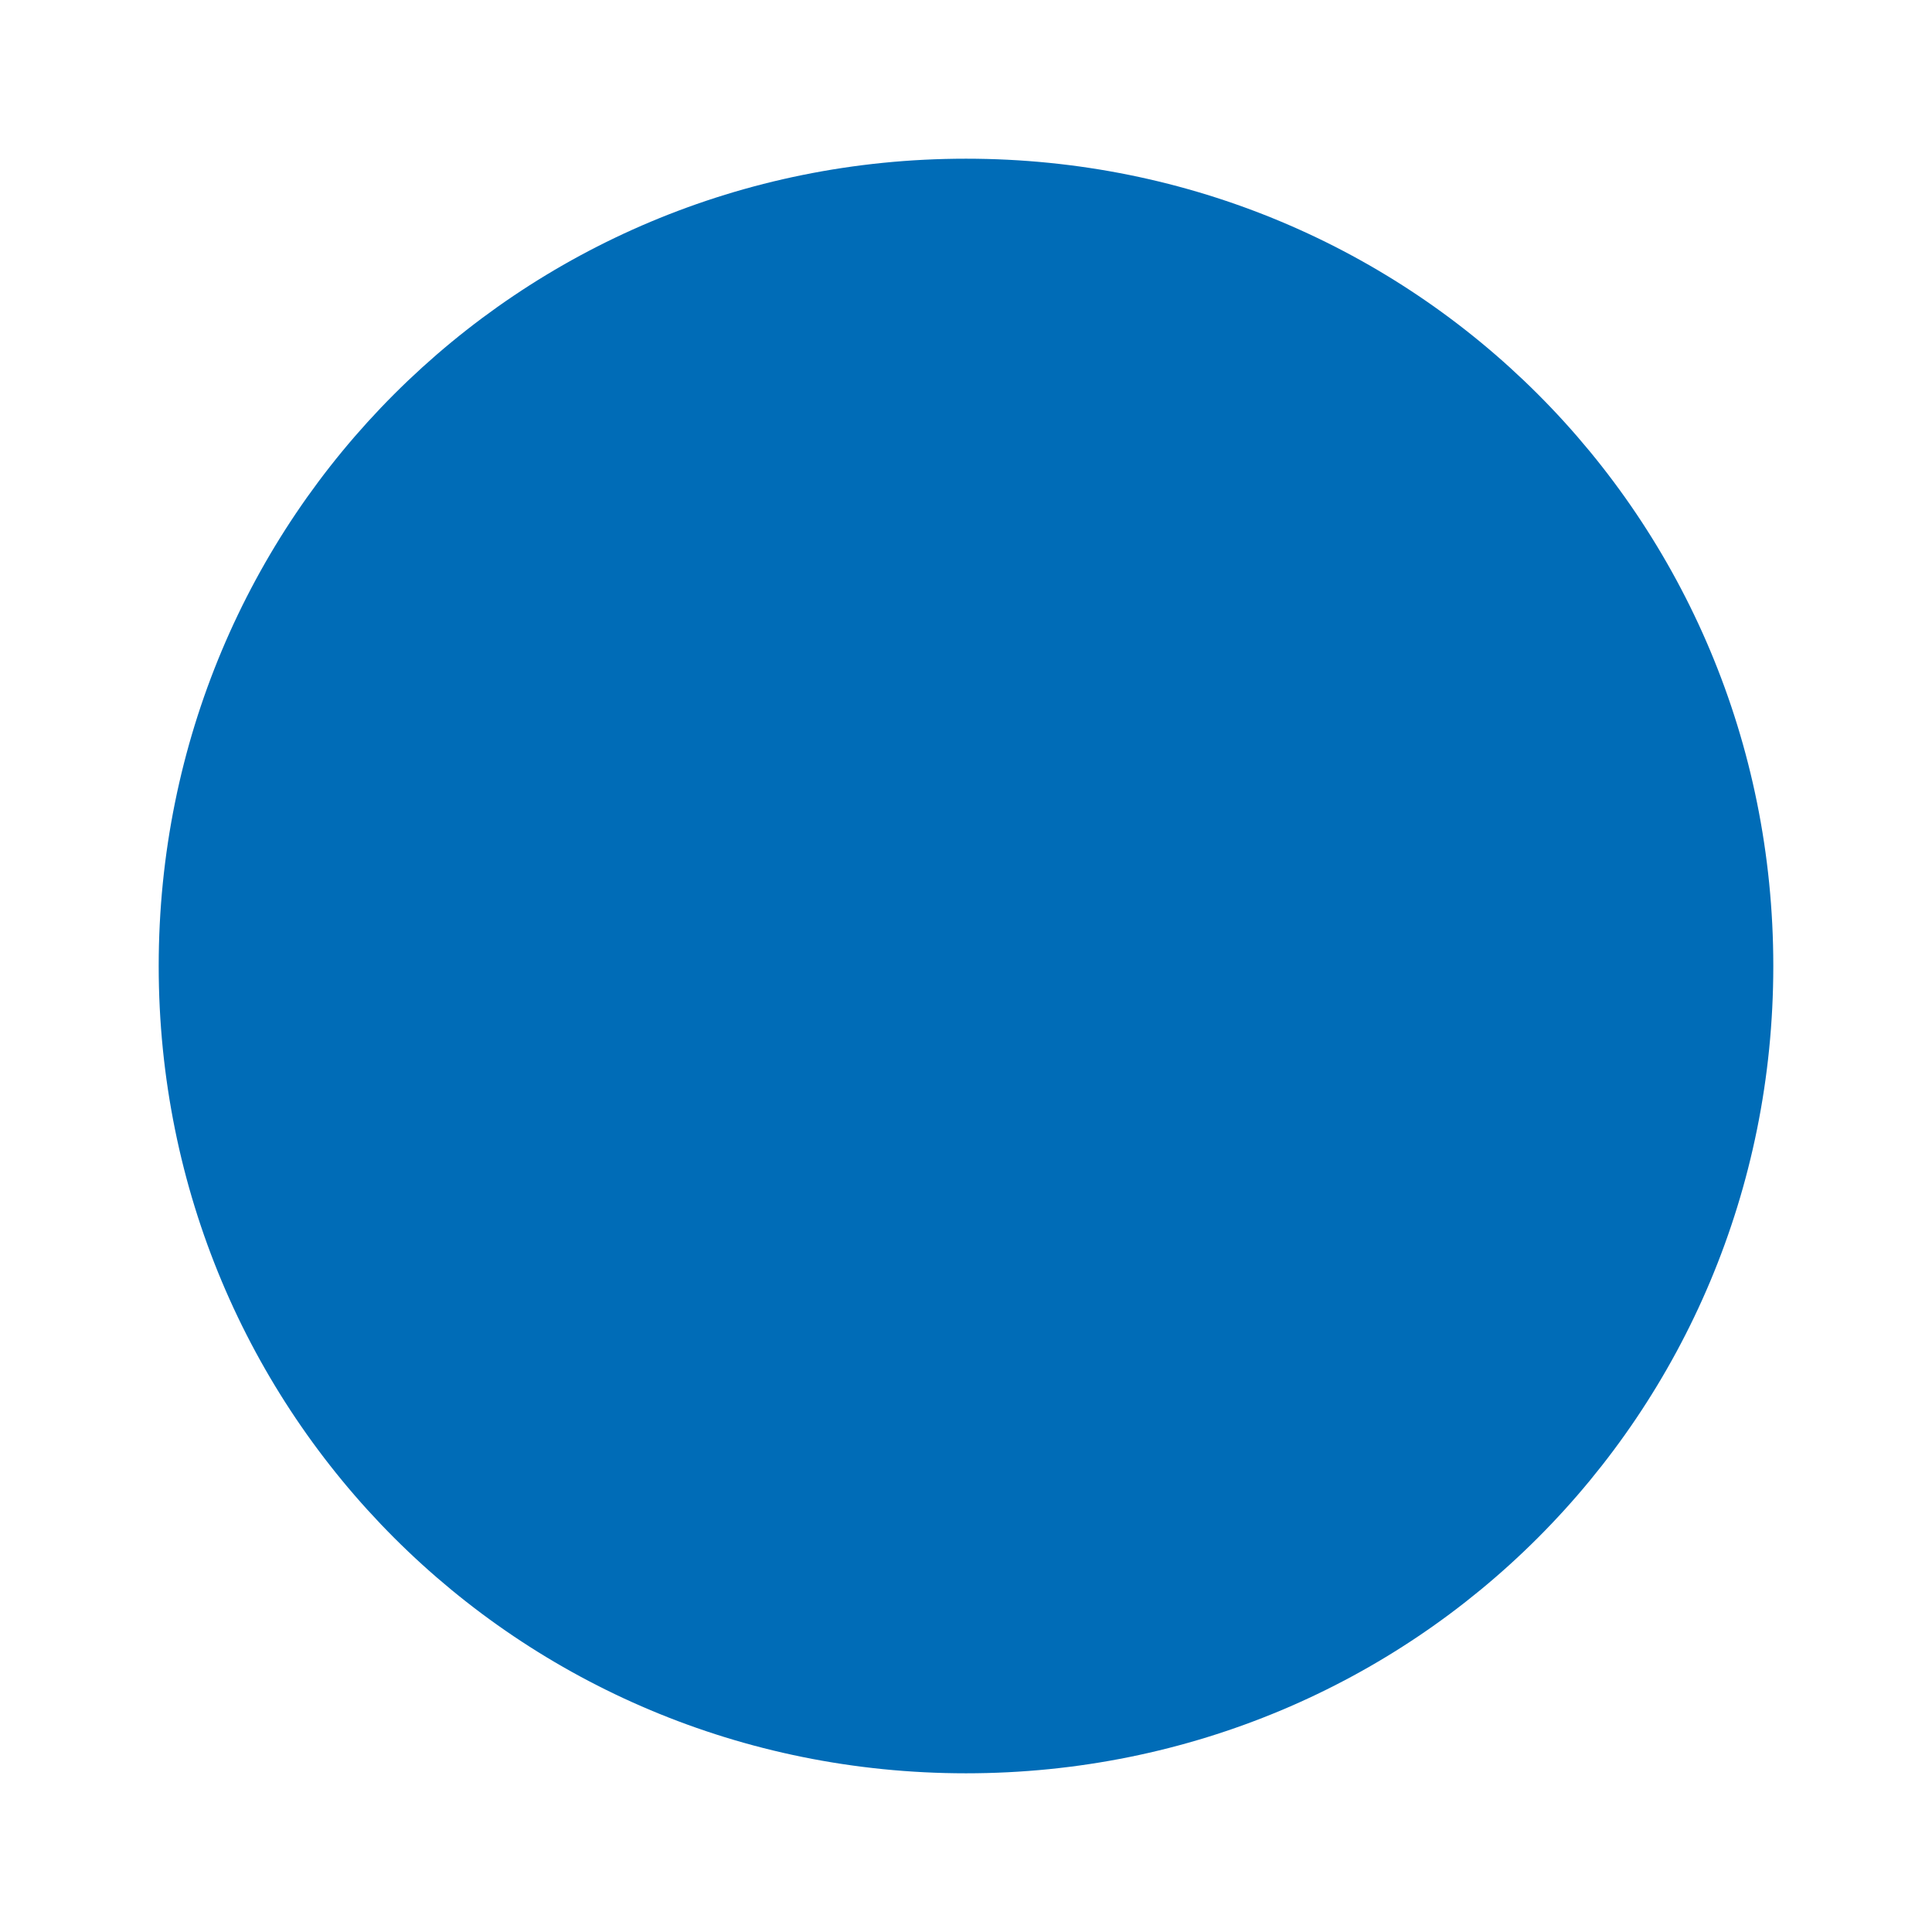 <?xml version="1.0" encoding="utf-8"?>
<!-- Generator: Adobe Illustrator 27.2.0, SVG Export Plug-In . SVG Version: 6.00 Build 0)  -->
<svg version="1.1" id="Ebene_1" xmlns="http://www.w3.org/2000/svg" xmlns:xlink="http://www.w3.org/1999/xlink" x="0px" y="0px"
	 viewBox="0 0 28 28" width="28" height="28" style="enable-background:new 0 0 28 28;" xml:space="preserve">
<style type="text/css">
	.st0{fill:#006CB7;}
</style>
<path class="st0" d="M14,2.3C7.5,2.3,2.3,7.5,2.3,14c0,6.5,5.2,11.7,11.7,11.7c6.5,0,11.7-5.2,11.7-11.7C25.7,7.5,20.5,2.3,14,2.3z"
	/>
</svg>